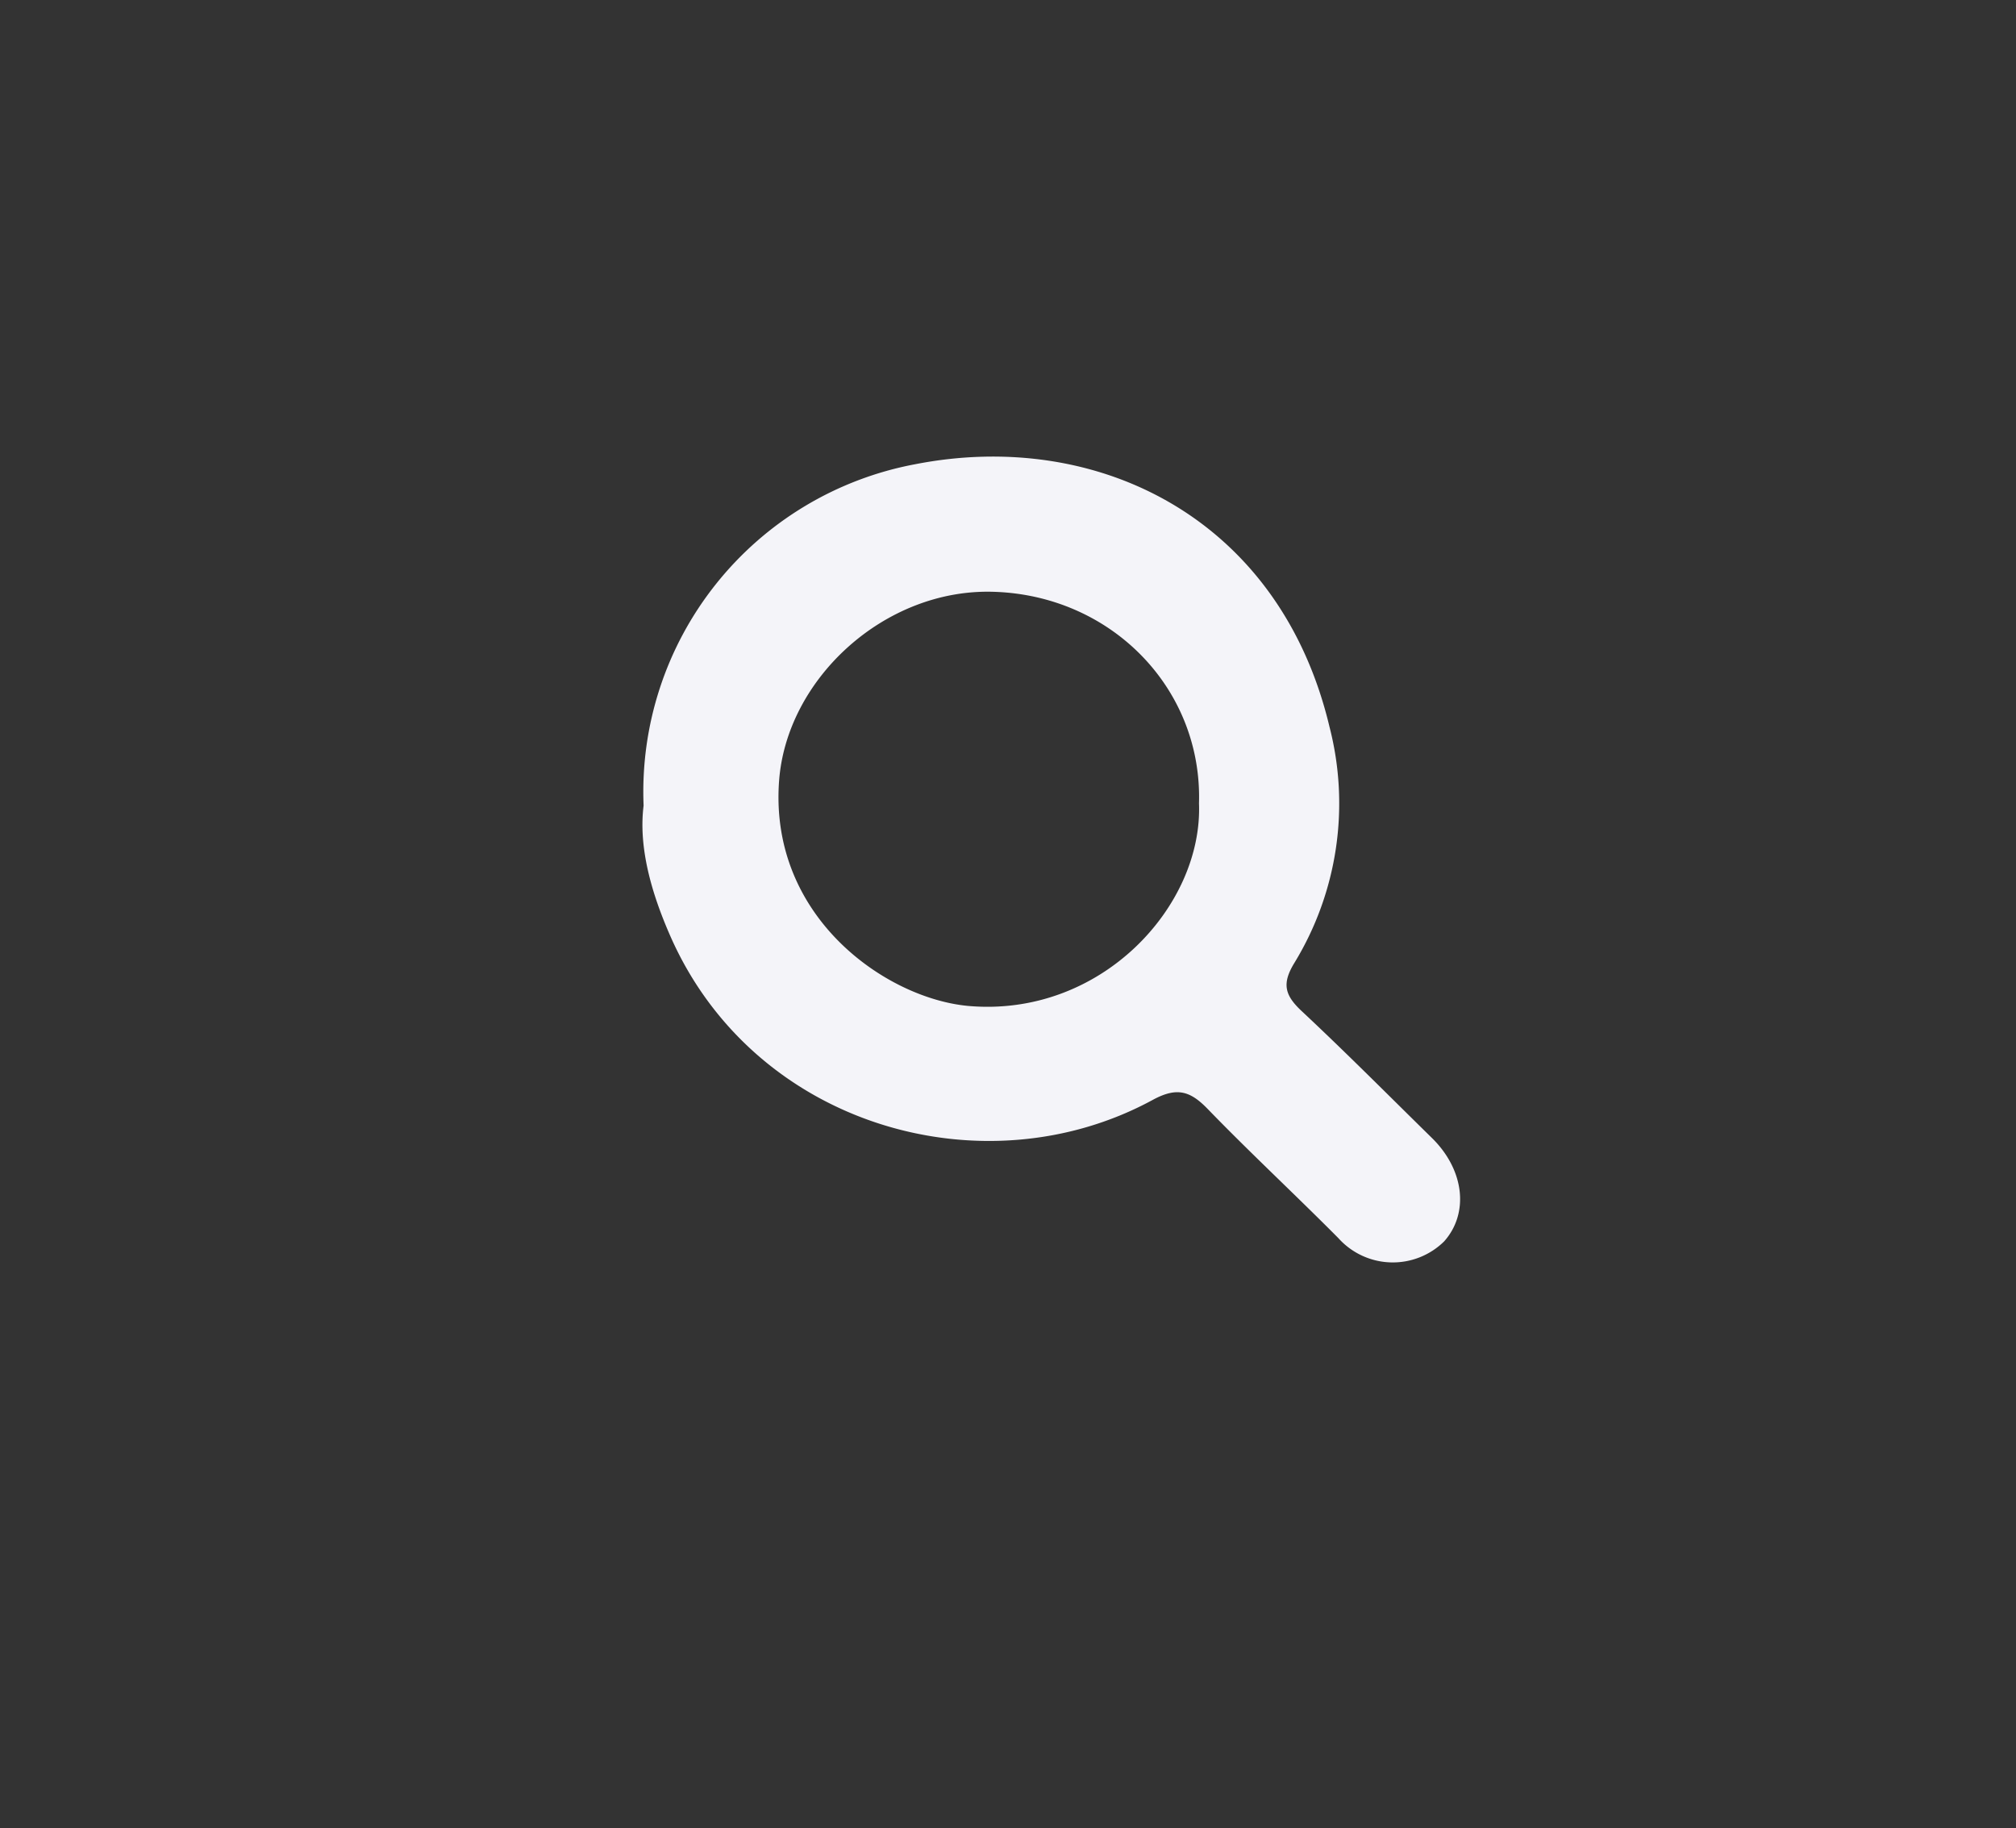 <svg id="Layer_1" data-name="Layer 1" xmlns="http://www.w3.org/2000/svg" viewBox="0 0 173.69 157.52"><rect x="0" y="0" width="173.69" height="157.52" fill="#333333" stroke="none"/><defs><style>.cls-1{fill:#f4f4f9;}</style></defs><path class="cls-1" d="M55.45,69.41A28.71,28.71,0,0,1,78.84,40c15.72-3.08,31.42,4.65,35.7,22.61a26.39,26.39,0,0,1-3,20.32c-1.12,1.81-.86,2.81.59,4.17,3.85,3.6,7.56,7.34,11.29,11,2.78,2.77,3.13,6.47,1,8.86a6.3,6.3,0,0,1-9.11-.28c-3.71-3.74-7.58-7.33-11.25-11.12-1.5-1.55-2.64-1.93-4.73-.8C84.83,102.66,65,97.1,57.76,80.67,56.11,76.92,55,73,55.45,69.41Zm47.85-.19c.3-9.88-7.53-17.93-17.71-18.23-9.37-.29-17.84,7.5-18.47,16.33C66.28,79,76.3,86,83.39,86.67,94.87,87.7,103.64,78.06,103.3,69.22Z"/></svg>